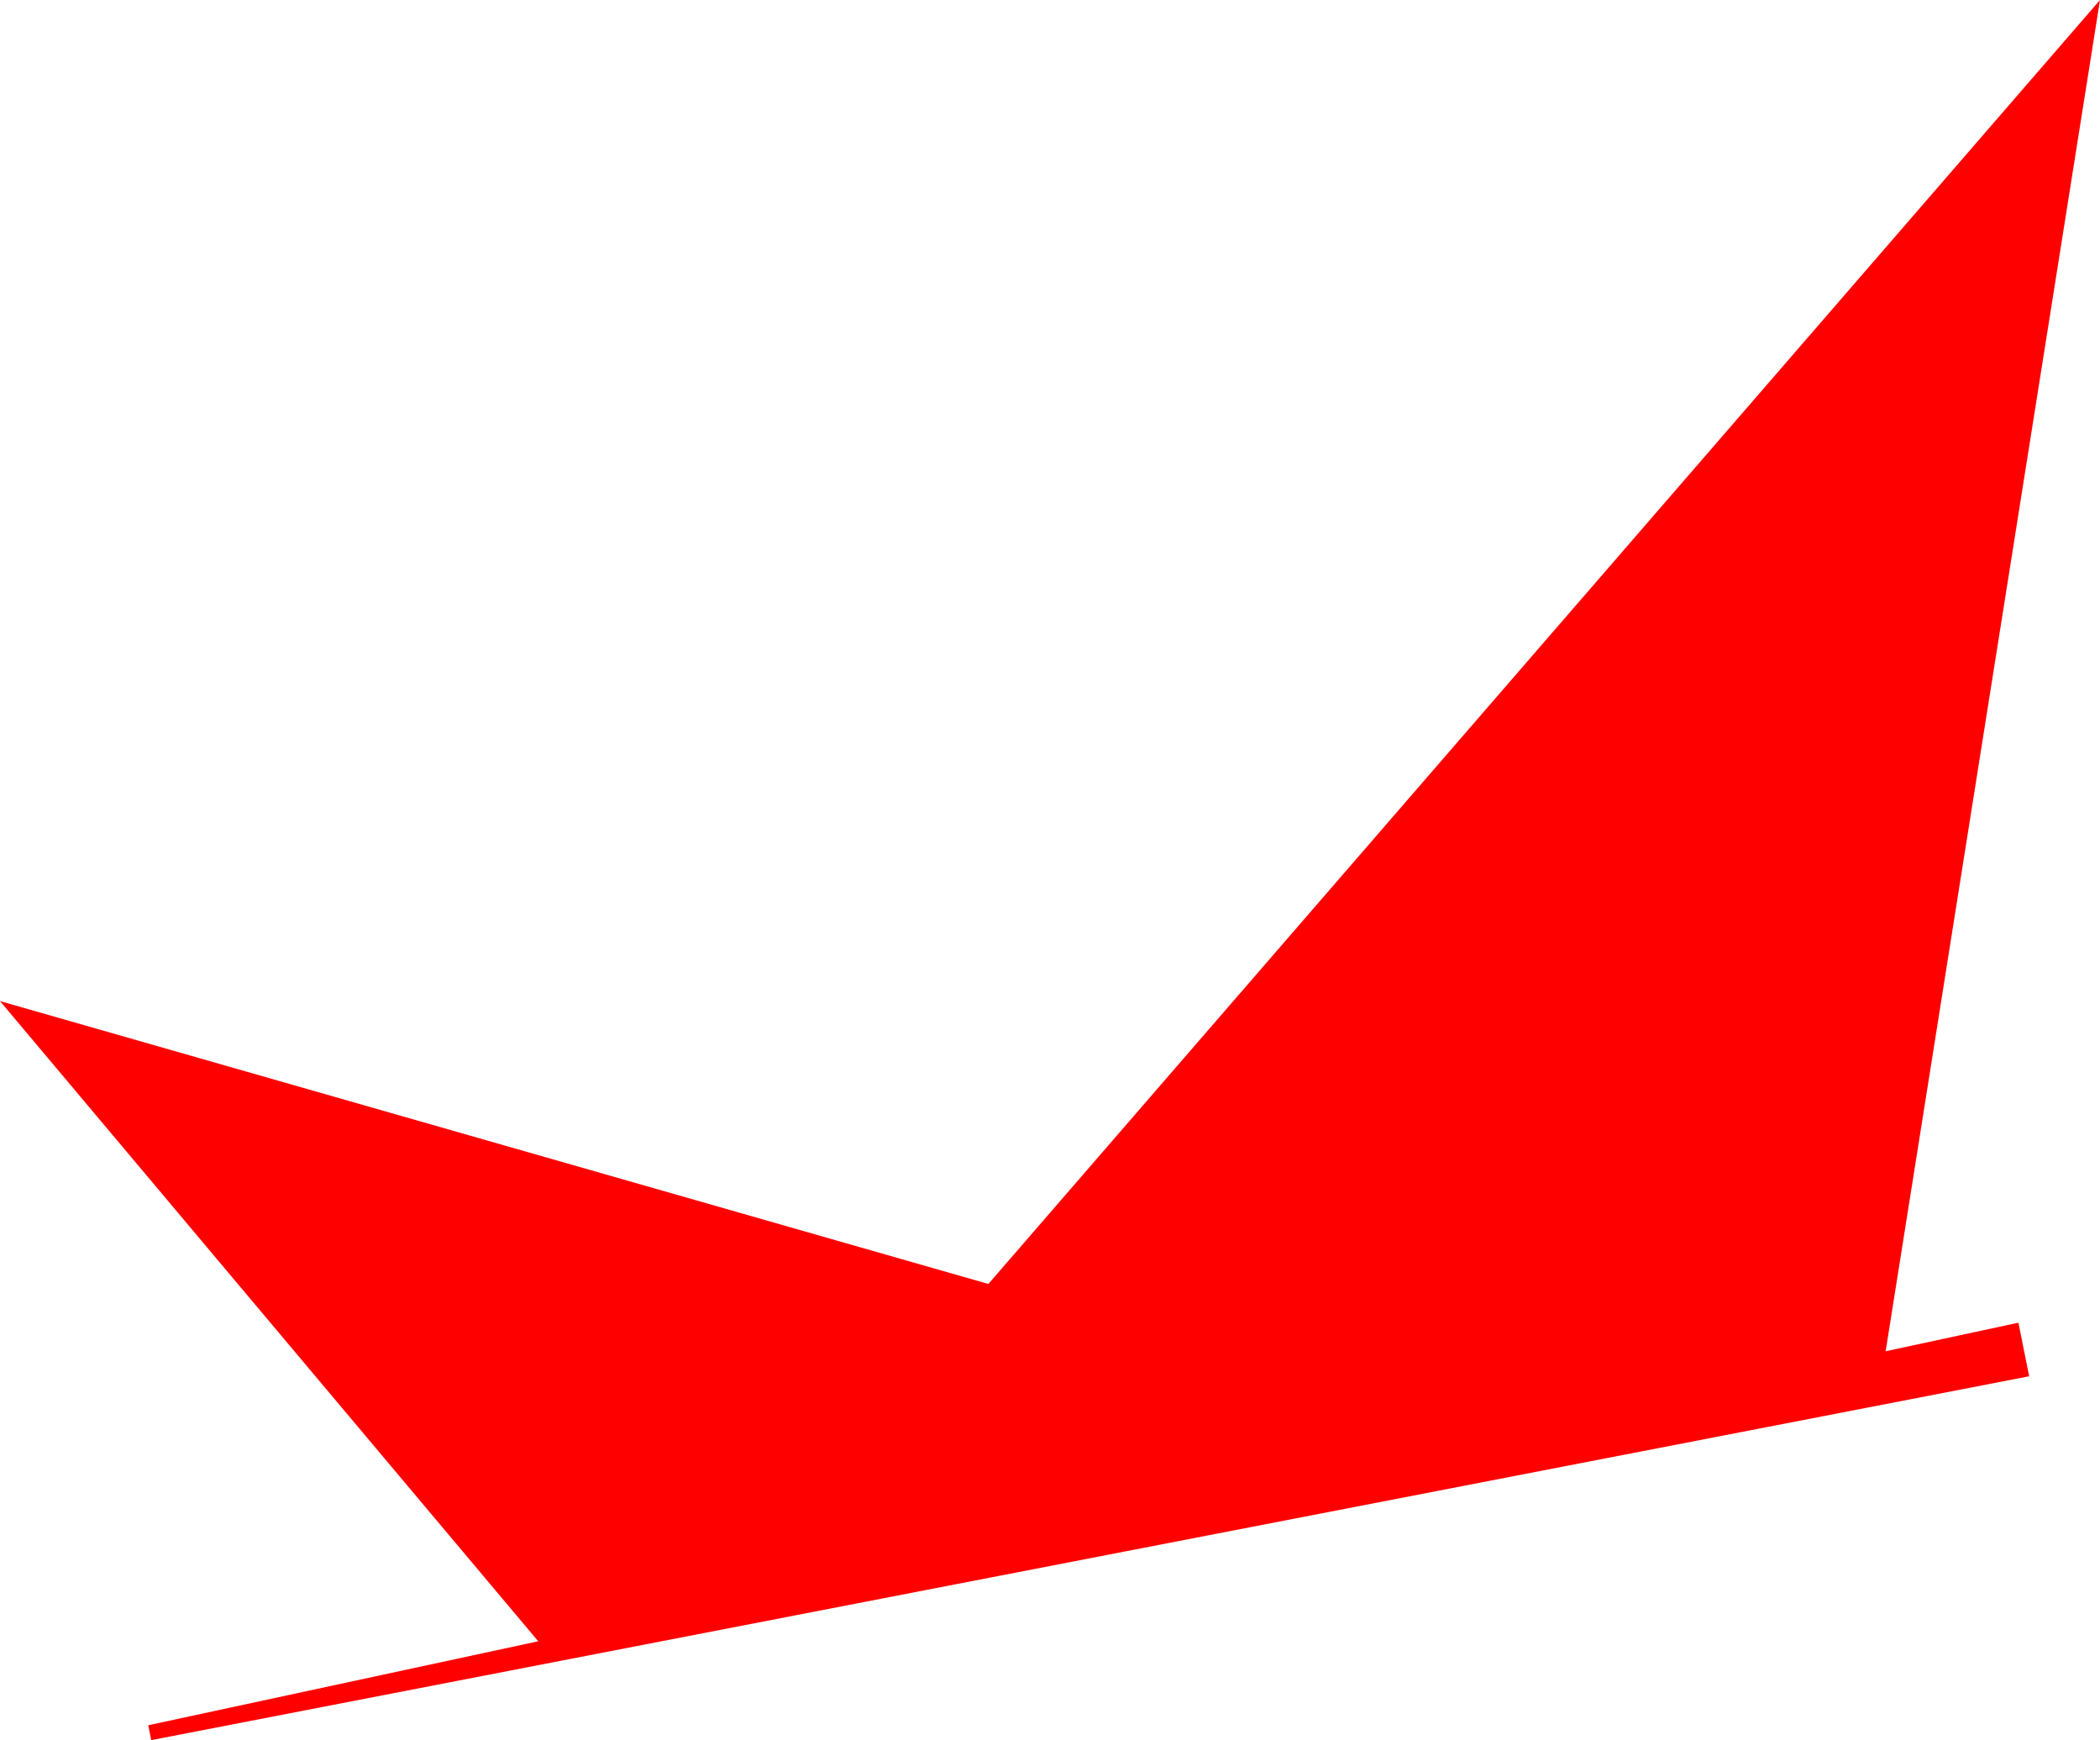 <?xml version="1.0" encoding="UTF-8"?> <svg xmlns="http://www.w3.org/2000/svg" viewBox="0 0 35.27 29.22"> <defs> <style>.d{fill:red;}</style> </defs> <g id="a"></g> <g id="b"> <g id="c"> <polygon class="d" points="0 16.81 9.04 27.56 2.49 28.97 2.54 29.22 34.08 23.11 33.9 22.21 31.67 22.69 35.27 0 16.6 21.56 0 16.81"></polygon> </g> </g> </svg> 